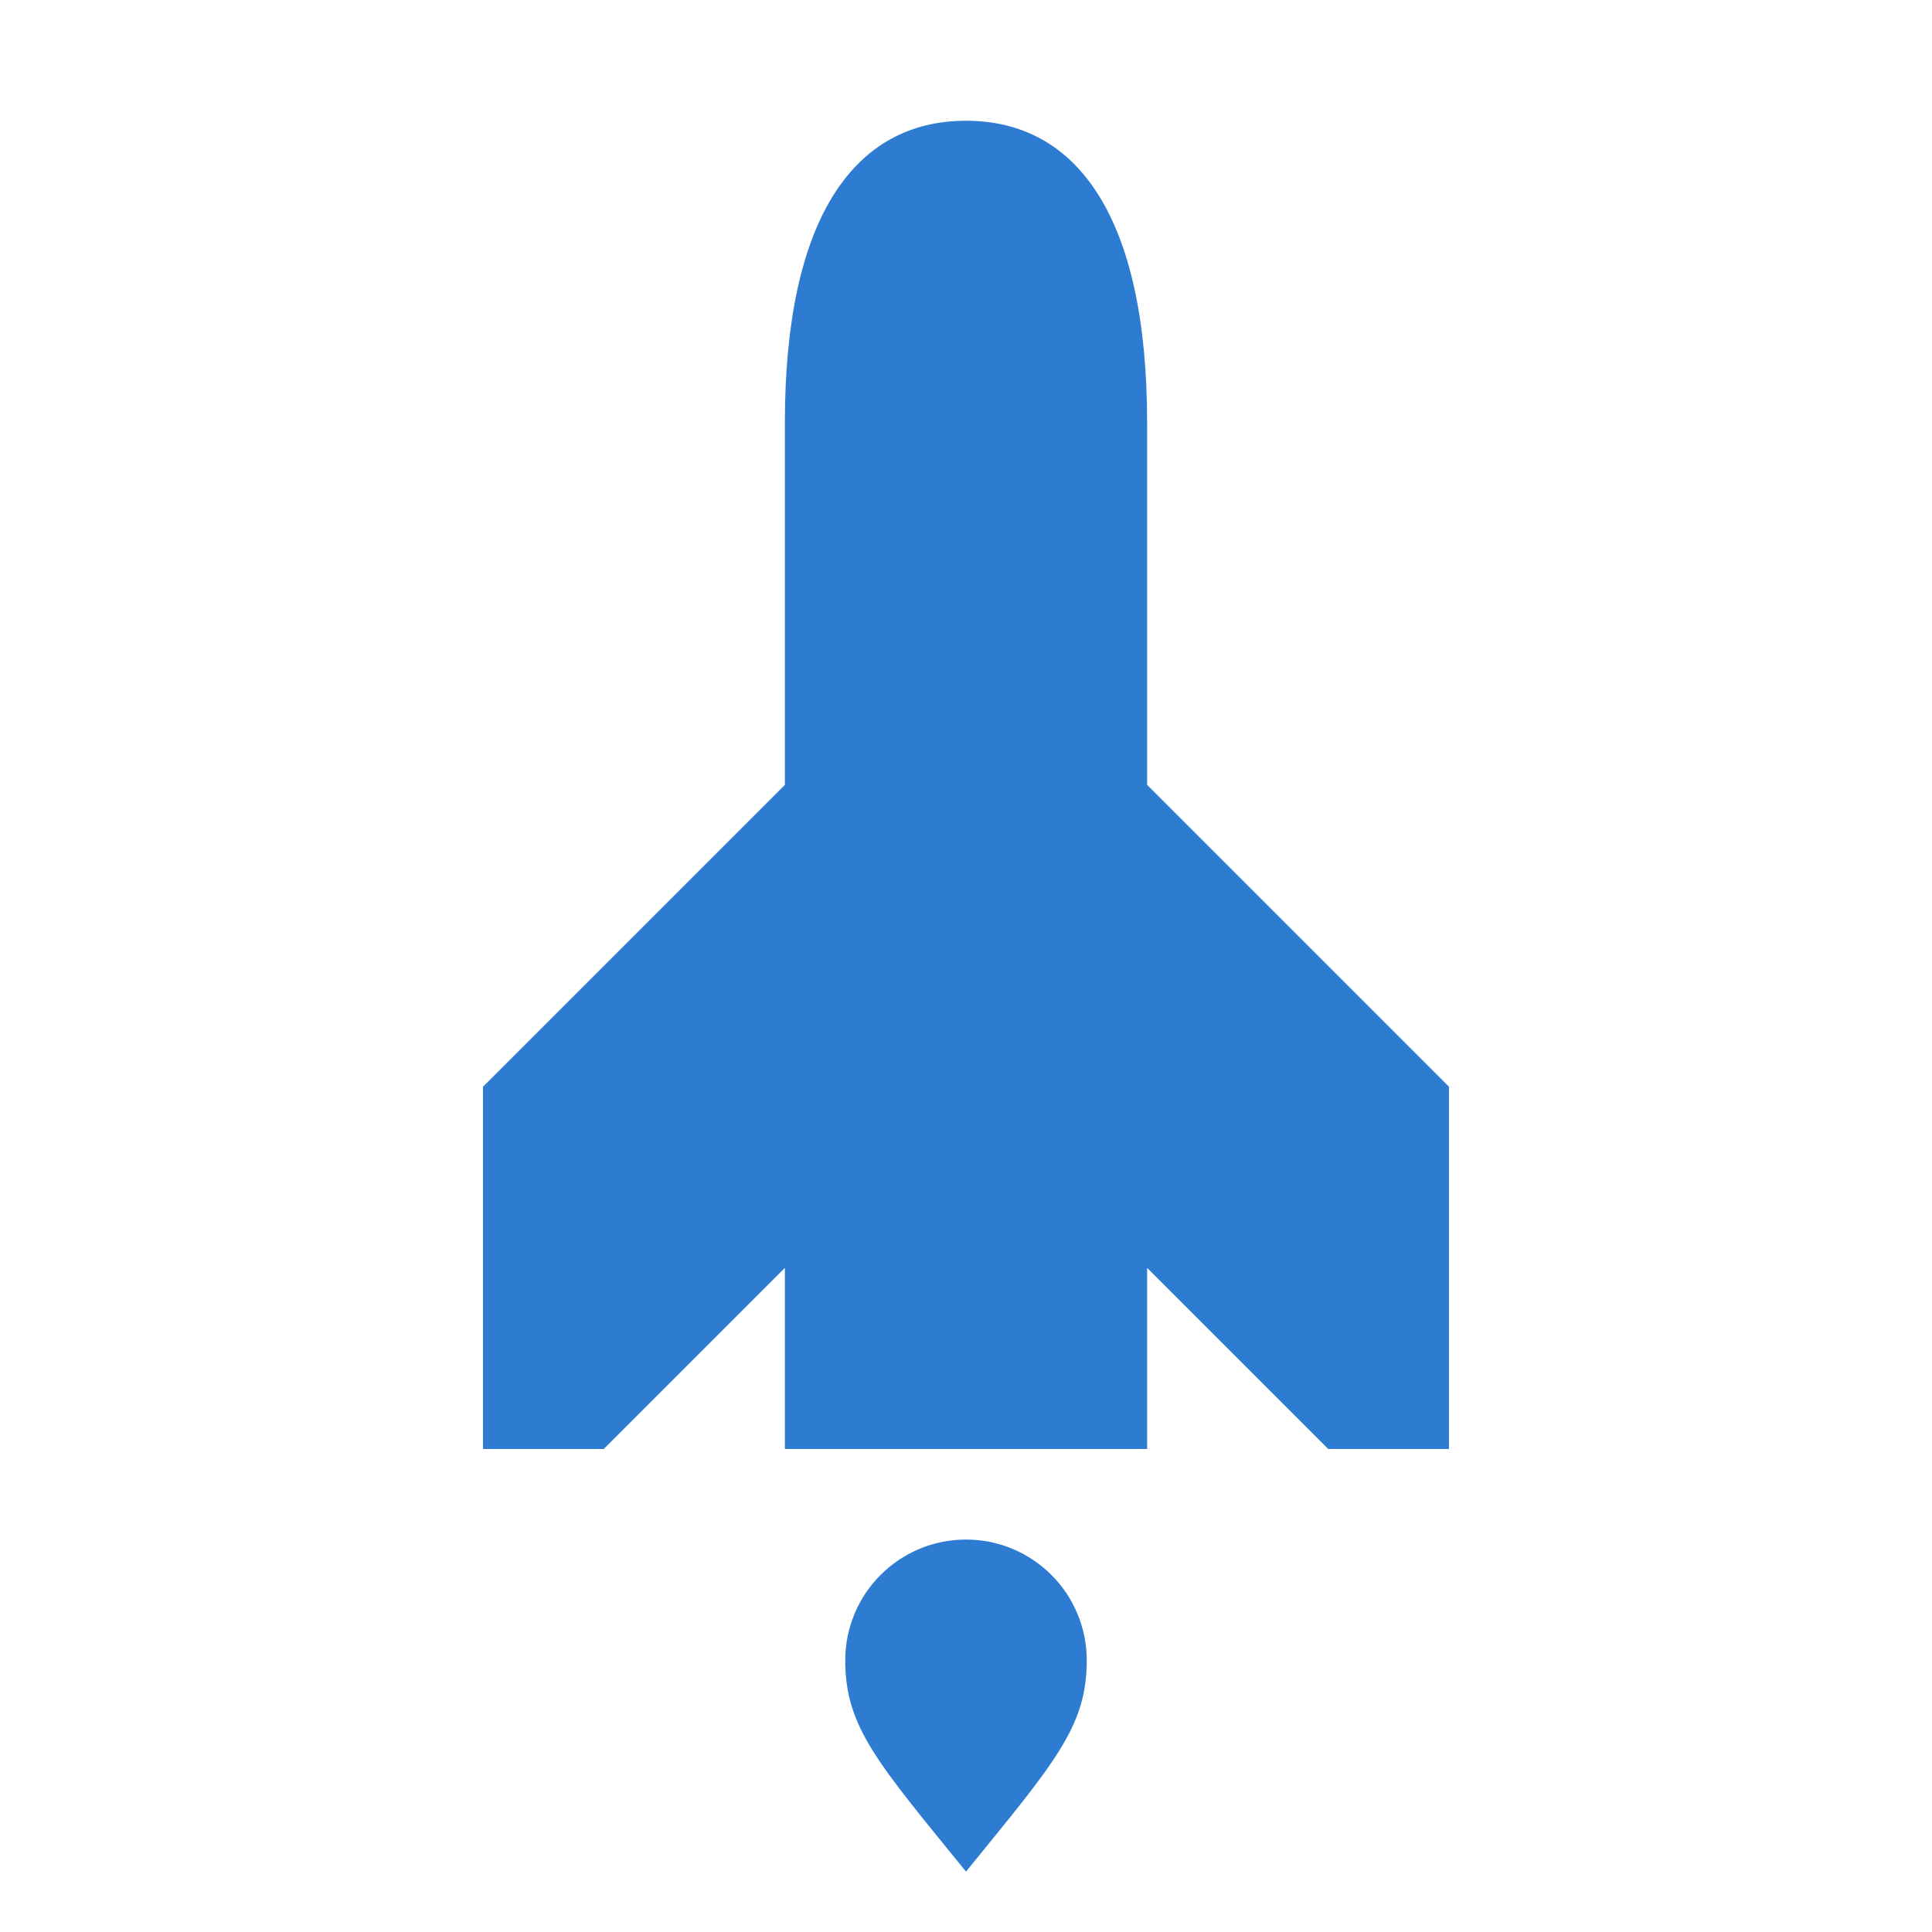 <svg xmlns="http://www.w3.org/2000/svg"  viewBox="0 0 64 64"><defs fill="#2E7CD1" /><path  d="m48,36v12h-4l-6-6v6h-12v-6l-6,6h-4v-12l10-10v-12c0-6.78,2.3-10,6-10s6,3.22,6,10v12l10,10Zm-16,15c-2.21,0-4,1.79-4,4s1.06,3.38,4,7c2.94-3.62,4-4.79,4-7s-1.79-4-4-4Z" fill="#2E7CD1" /></svg>